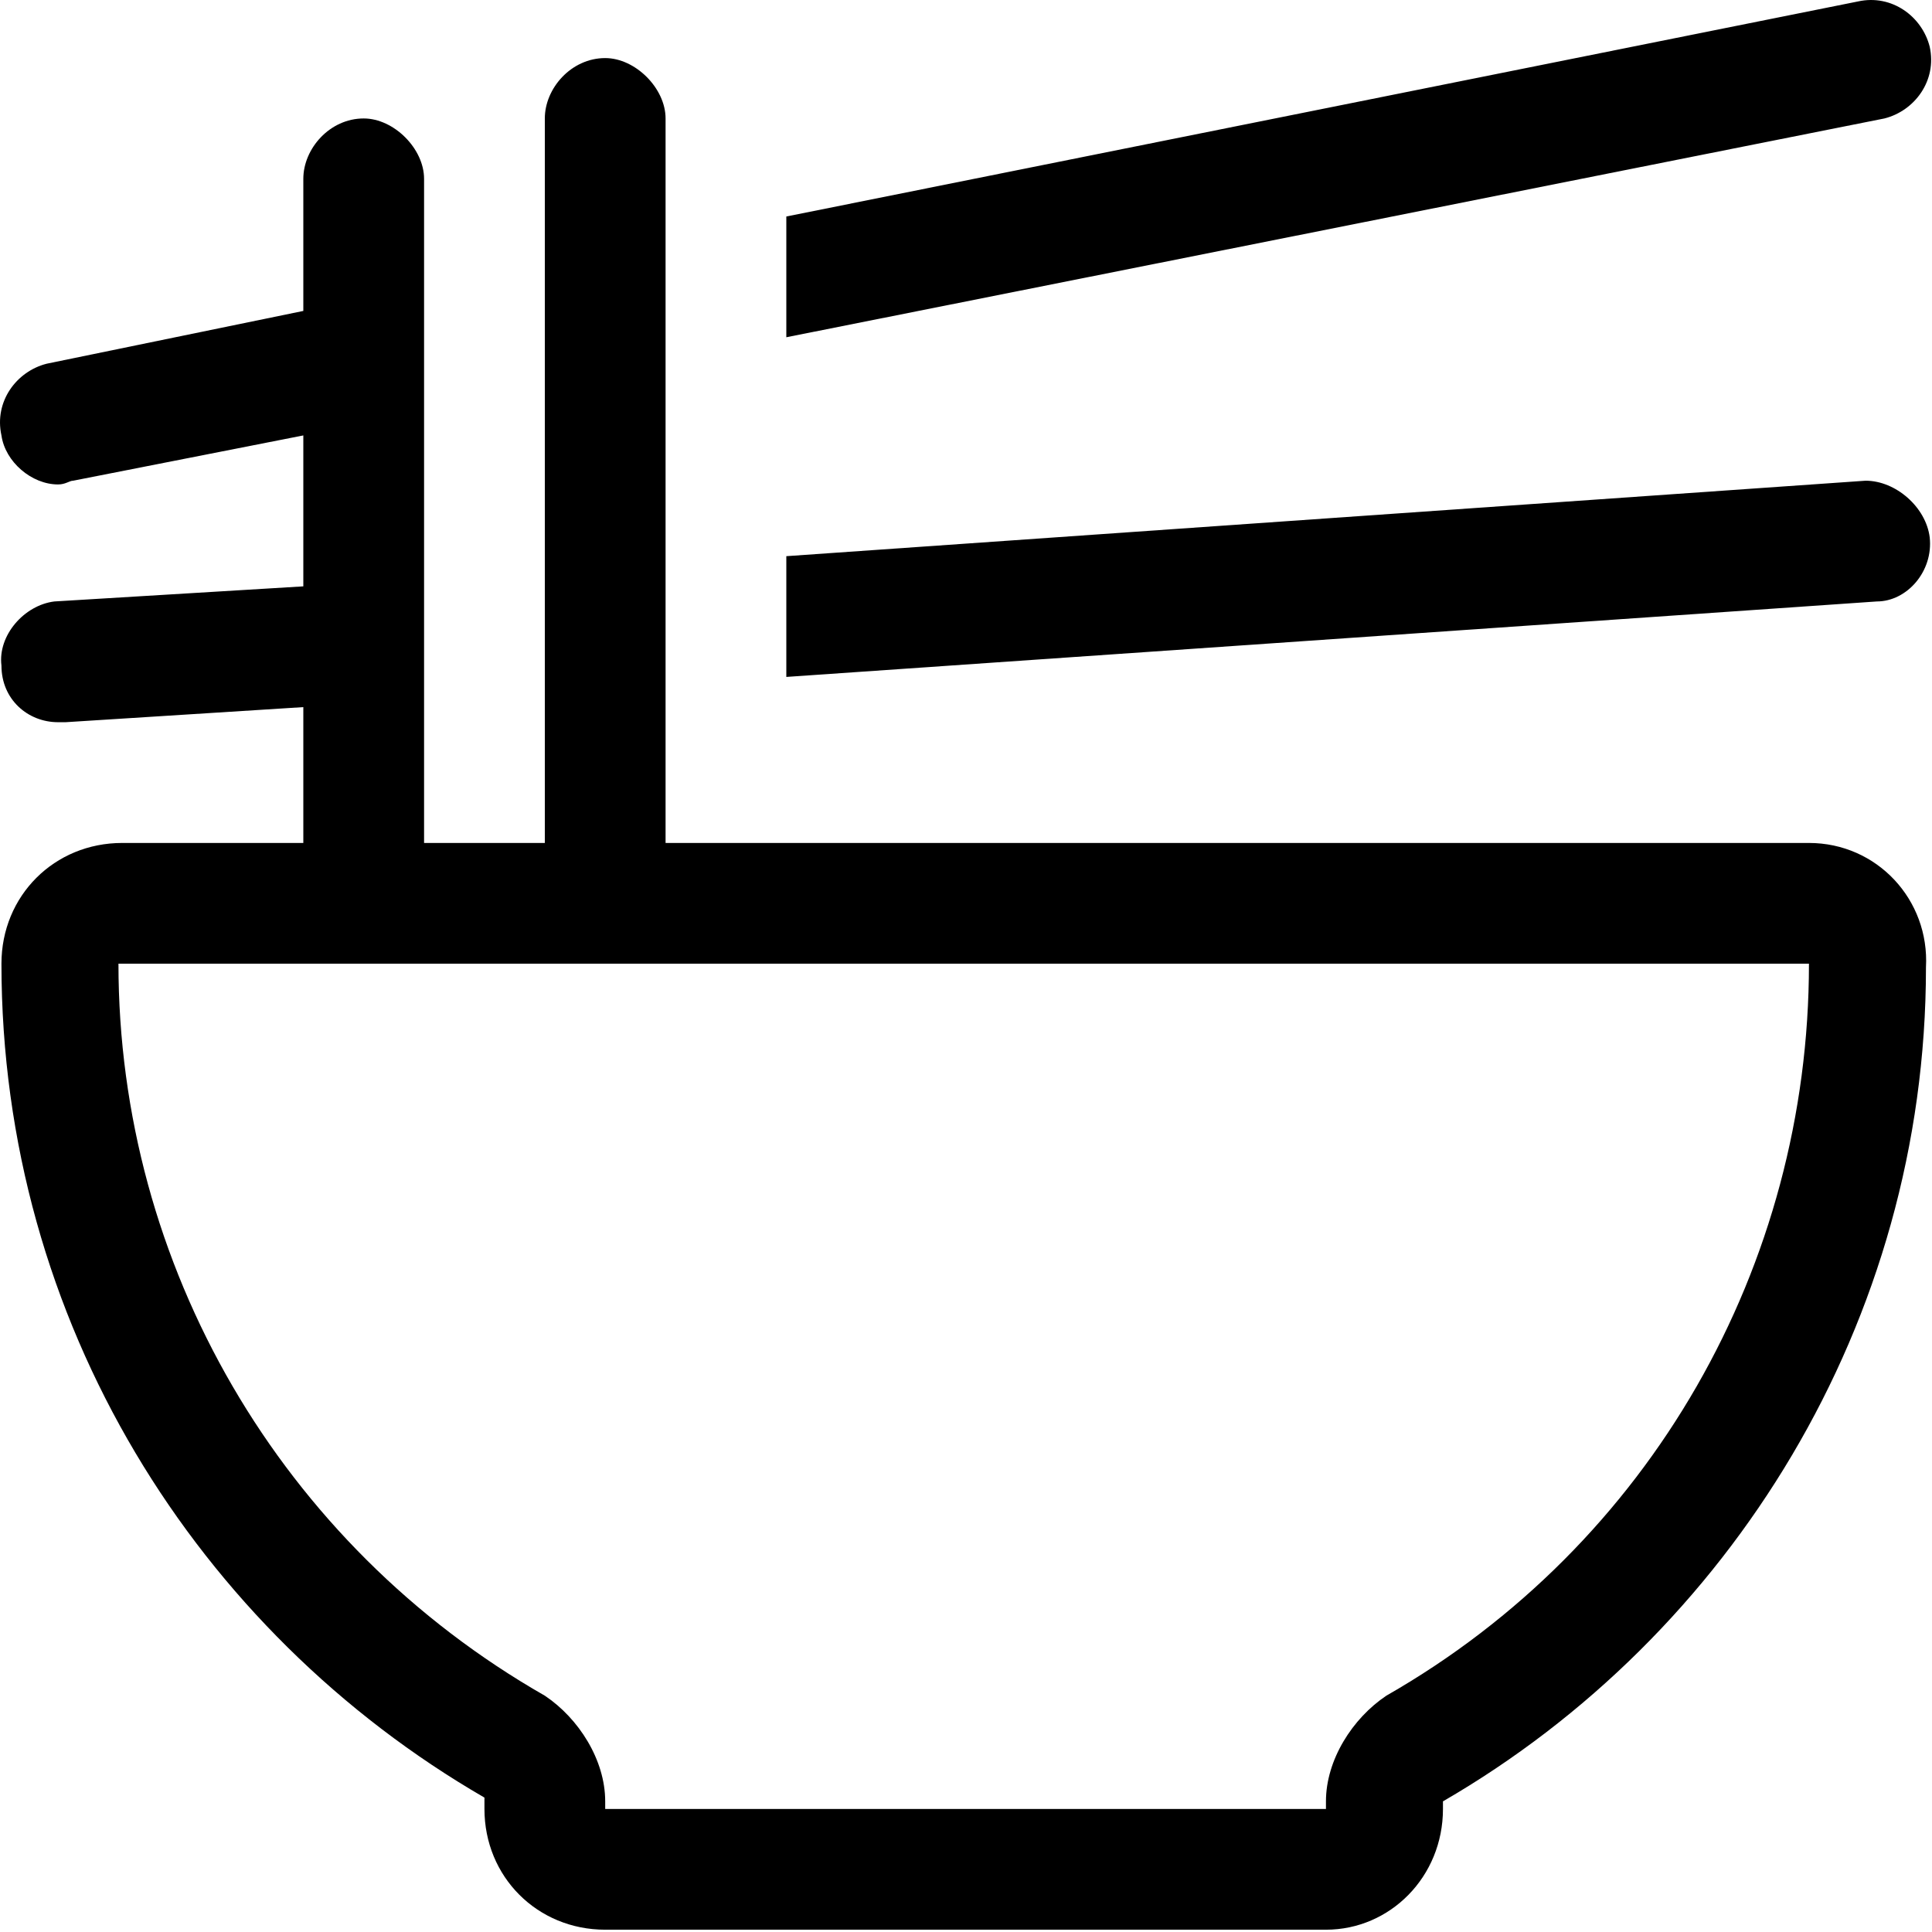 <?xml version="1.0" encoding="utf-8"?>
<svg xmlns="http://www.w3.org/2000/svg" width="16" height="16" viewBox="0 0 16 16" fill="none">
<path d="M15.981 0.387C15.918 0.137 15.668 -0.05 15.387 0.012L6.512 1.793V2.793L15.606 0.981C15.856 0.918 16.043 0.668 15.981 0.387ZM14.981 6.981H5.512V0.981C5.512 0.731 5.262 0.481 5.012 0.481C4.731 0.481 4.512 0.731 4.512 0.981V6.981H3.512V1.481C3.512 1.231 3.262 0.981 3.012 0.981C2.731 0.981 2.512 1.231 2.512 1.481V2.575L0.387 3.012C0.137 3.075 -0.05 3.325 0.012 3.606C0.043 3.825 0.262 4.012 0.481 4.012C0.543 4.012 0.575 3.981 0.606 3.981L2.512 3.606V4.856L0.45 4.981C0.2 5.012 -0.019 5.262 0.012 5.512C0.012 5.793 0.231 5.981 0.481 5.981C0.512 5.981 0.512 5.981 0.543 5.981L2.512 5.856V6.981H1.012C0.45 6.981 0.012 7.418 0.012 7.981C0.012 10.95 1.637 13.512 4.012 14.887V14.981C4.012 15.543 4.45 15.981 5.012 15.981H10.981C11.512 15.981 11.95 15.543 11.95 14.981V14.918C14.325 13.543 15.95 10.95 15.95 8.012C15.981 7.45 15.543 6.981 14.981 6.981ZM11.481 14.043C11.2 14.231 10.981 14.575 10.981 14.918V14.981H5.012V14.918C5.012 14.575 4.793 14.231 4.512 14.043C2.325 12.793 0.981 10.481 0.981 7.981H14.981C14.981 10.481 13.668 12.793 11.481 14.043ZM15.981 4.45C15.95 4.2 15.7 3.981 15.45 3.981L6.512 4.606V5.606L15.543 4.981C15.793 4.981 16.012 4.731 15.981 4.45Z" fill="black"/>
</svg>